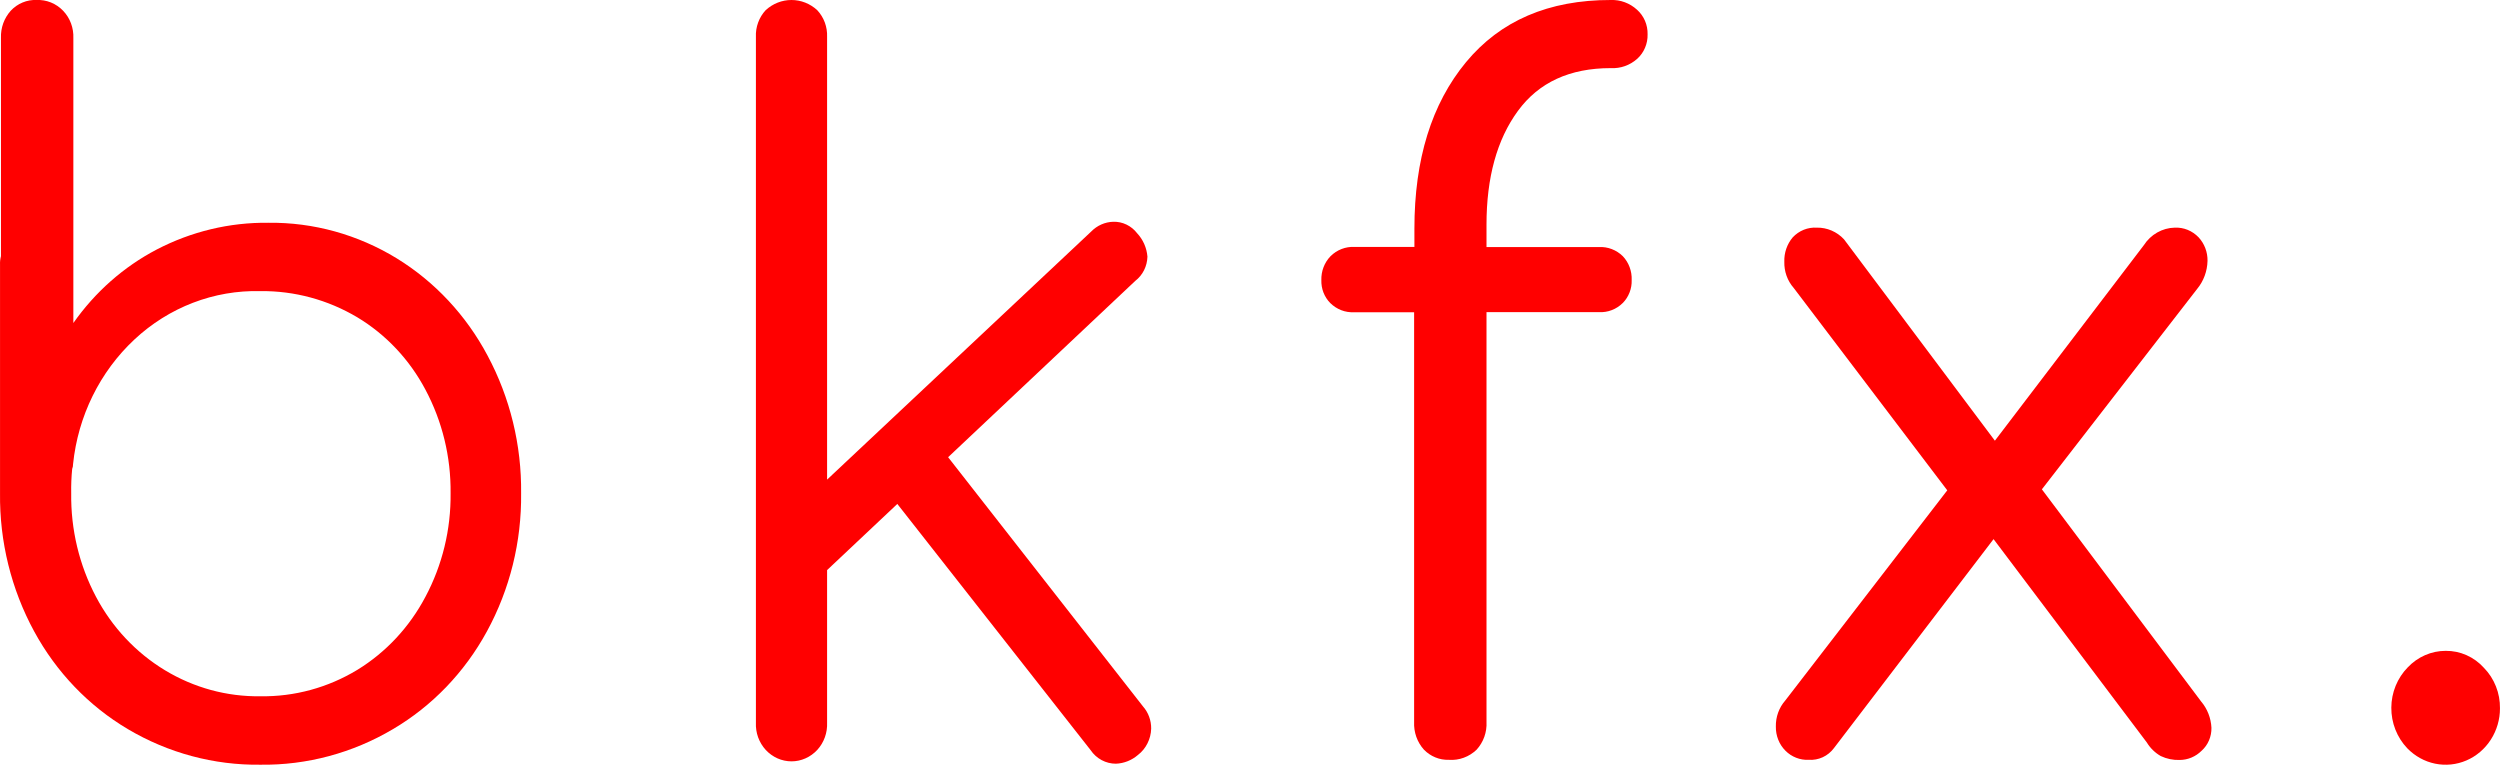 <svg xmlns="http://www.w3.org/2000/svg" width="85" height="26" viewBox="0 0 85 26" fill="none"><g clip-path="url(#clip0_2121_1181)"><path d="M13.488 8.783C14.784 9.579 15.85 10.721 16.577 12.09C17.343 13.521 17.736 15.134 17.718 16.77C17.737 18.416 17.336 20.037 16.555 21.468C15.799 22.856 14.695 24.005 13.36 24.791C11.989 25.603 10.433 26.021 8.855 26C7.276 26.021 5.72 25.603 4.349 24.791C3.017 24.003 1.916 22.855 1.162 21.468C0.383 20.036 -0.018 18.415 0.001 16.77V8.996C-0.003 8.9 0.008 8.803 0.033 8.71V1.29C0.027 1.12 0.053 0.951 0.11 0.792C0.168 0.634 0.255 0.488 0.366 0.364C0.479 0.243 0.616 0.148 0.767 0.085C0.918 0.022 1.08 -0.007 1.242 0C1.409 -0.007 1.575 0.021 1.73 0.083C1.885 0.146 2.026 0.241 2.144 0.364C2.262 0.486 2.354 0.633 2.414 0.794C2.474 0.955 2.501 1.127 2.494 1.3V10.983C3.234 9.928 4.205 9.071 5.327 8.484C6.504 7.871 7.804 7.559 9.12 7.574C10.655 7.555 12.165 7.974 13.488 8.783ZM12.151 22.774C13.123 22.178 13.922 21.321 14.464 20.293C15.039 19.216 15.334 18.002 15.32 16.77C15.334 15.539 15.039 14.325 14.464 13.247C13.923 12.225 13.123 11.375 12.151 10.79C11.149 10.193 10.01 9.885 8.855 9.898C7.276 9.858 5.742 10.447 4.569 11.544C3.395 12.641 2.652 14.149 2.484 15.78C2.485 15.836 2.475 15.892 2.454 15.944C2.427 16.218 2.416 16.494 2.421 16.77C2.404 18.001 2.694 19.215 3.265 20.293C3.814 21.331 4.624 22.193 5.608 22.788C6.593 23.384 7.715 23.69 8.855 23.673C10.012 23.691 11.152 23.38 12.151 22.774Z" fill="#FF0000"></path><path d="M39.14 24.775C39.135 24.95 39.092 25.12 39.014 25.274C38.937 25.429 38.827 25.563 38.692 25.667C38.48 25.85 38.217 25.955 37.941 25.966C37.773 25.966 37.606 25.925 37.456 25.844C37.306 25.764 37.177 25.647 37.08 25.503L30.509 17.134L28.121 19.383V24.57C28.128 24.74 28.103 24.91 28.045 25.069C27.988 25.228 27.9 25.374 27.787 25.497C27.674 25.619 27.538 25.717 27.387 25.784C27.237 25.851 27.075 25.886 26.911 25.886C26.747 25.886 26.585 25.851 26.434 25.784C26.284 25.717 26.148 25.619 26.035 25.497C25.922 25.374 25.834 25.228 25.776 25.069C25.719 24.91 25.693 24.74 25.701 24.57V1.256C25.693 1.089 25.719 0.922 25.777 0.765C25.834 0.609 25.921 0.466 26.033 0.346C26.275 0.123 26.587 0 26.91 0C27.233 0 27.544 0.123 27.786 0.346C27.898 0.466 27.986 0.608 28.044 0.765C28.101 0.921 28.128 1.088 28.121 1.256V16.307L37.1 7.873C37.301 7.667 37.569 7.548 37.851 7.54C38.006 7.535 38.16 7.568 38.301 7.636C38.442 7.704 38.565 7.804 38.662 7.93C38.864 8.145 38.988 8.426 39.013 8.726C39.008 8.887 38.969 9.046 38.897 9.189C38.825 9.332 38.722 9.456 38.597 9.552L32.236 15.545L38.86 24.016C39.043 24.223 39.144 24.494 39.14 24.775Z" fill="#FF0000"></path><path d="M51.61 3.77C50.897 4.742 50.541 6.033 50.541 7.641V8.4H54.364C54.512 8.392 54.66 8.415 54.8 8.469C54.939 8.522 55.067 8.604 55.175 8.71C55.276 8.816 55.355 8.943 55.407 9.083C55.459 9.222 55.483 9.372 55.477 9.521C55.482 9.666 55.458 9.81 55.405 9.944C55.353 10.079 55.275 10.2 55.175 10.301C55.067 10.408 54.94 10.491 54.8 10.544C54.661 10.598 54.512 10.621 54.364 10.613H50.541V24.544C50.55 24.717 50.525 24.889 50.467 25.052C50.409 25.214 50.32 25.362 50.206 25.488C50.079 25.61 49.93 25.704 49.767 25.763C49.605 25.823 49.432 25.847 49.259 25.834C49.103 25.839 48.947 25.811 48.802 25.751C48.657 25.692 48.524 25.602 48.413 25.488C48.3 25.362 48.211 25.213 48.154 25.051C48.097 24.889 48.072 24.716 48.08 24.544V10.616H46.04C45.892 10.624 45.743 10.601 45.604 10.547C45.464 10.493 45.337 10.41 45.229 10.304C45.129 10.203 45.051 10.081 44.998 9.947C44.946 9.813 44.922 9.668 44.926 9.524C44.922 9.373 44.947 9.223 45.001 9.083C45.055 8.943 45.136 8.816 45.239 8.71C45.347 8.603 45.474 8.52 45.614 8.466C45.753 8.412 45.902 8.388 46.05 8.395H48.09V7.771C48.09 5.414 48.675 3.529 49.843 2.116C51.011 0.704 52.652 -0.002 54.767 -0C55.093 -0.012 55.412 0.106 55.658 0.33C55.774 0.433 55.867 0.562 55.93 0.708C55.992 0.853 56.022 1.011 56.018 1.17C56.022 1.326 55.992 1.481 55.931 1.624C55.871 1.767 55.781 1.894 55.668 1.997C55.419 2.22 55.096 2.335 54.767 2.316C53.371 2.316 52.319 2.801 51.61 3.77Z" fill="#FF0000"></path><path d="M75.189 24.744C75.192 24.892 75.164 25.038 75.106 25.173C75.049 25.308 74.963 25.428 74.856 25.524C74.654 25.726 74.385 25.839 74.105 25.839C73.885 25.846 73.666 25.801 73.466 25.706C73.273 25.596 73.109 25.437 72.991 25.243L67.781 18.33L62.354 25.436C62.254 25.57 62.123 25.677 61.973 25.746C61.823 25.815 61.659 25.845 61.496 25.834C61.35 25.841 61.205 25.817 61.068 25.763C60.932 25.71 60.807 25.628 60.703 25.522C60.598 25.416 60.515 25.29 60.46 25.15C60.404 25.01 60.377 24.859 60.379 24.708C60.371 24.379 60.486 24.059 60.7 23.816L66.207 16.671L60.985 9.789C60.772 9.547 60.658 9.228 60.667 8.9C60.657 8.596 60.759 8.299 60.953 8.07C61.059 7.957 61.187 7.869 61.328 7.812C61.47 7.755 61.622 7.731 61.774 7.74C61.946 7.737 62.116 7.771 62.275 7.839C62.434 7.908 62.578 8.009 62.697 8.138L67.826 14.984L72.891 8.336C73.007 8.156 73.162 8.009 73.345 7.905C73.528 7.801 73.731 7.745 73.939 7.74C74.09 7.733 74.24 7.758 74.38 7.815C74.52 7.872 74.647 7.959 74.753 8.07C74.951 8.284 75.06 8.57 75.056 8.866C75.048 9.218 74.924 9.556 74.703 9.823L69.424 16.637L74.838 23.85C75.049 24.098 75.173 24.413 75.189 24.744Z" fill="#FF0000"></path><path d="M81.845 25.439C81.672 25.257 81.536 25.042 81.443 24.806C81.35 24.57 81.303 24.316 81.305 24.061C81.306 23.806 81.356 23.553 81.452 23.318C81.548 23.083 81.688 22.87 81.863 22.691C82.031 22.513 82.232 22.371 82.453 22.275C82.674 22.178 82.912 22.129 83.152 22.129C83.396 22.126 83.639 22.176 83.863 22.276C84.088 22.376 84.29 22.523 84.456 22.709C84.631 22.888 84.769 23.102 84.862 23.338C84.956 23.574 85.002 23.827 84.999 24.082C85 24.461 84.891 24.832 84.688 25.148C84.485 25.464 84.197 25.71 83.859 25.855C83.522 26 83.15 26.038 82.791 25.964C82.433 25.89 82.104 25.707 81.845 25.439Z" fill="#FF0000"></path></g><defs><clipPath id="clip0_2121_1181"><rect width="85" height="26" fill="white"></rect></clipPath></defs></svg>